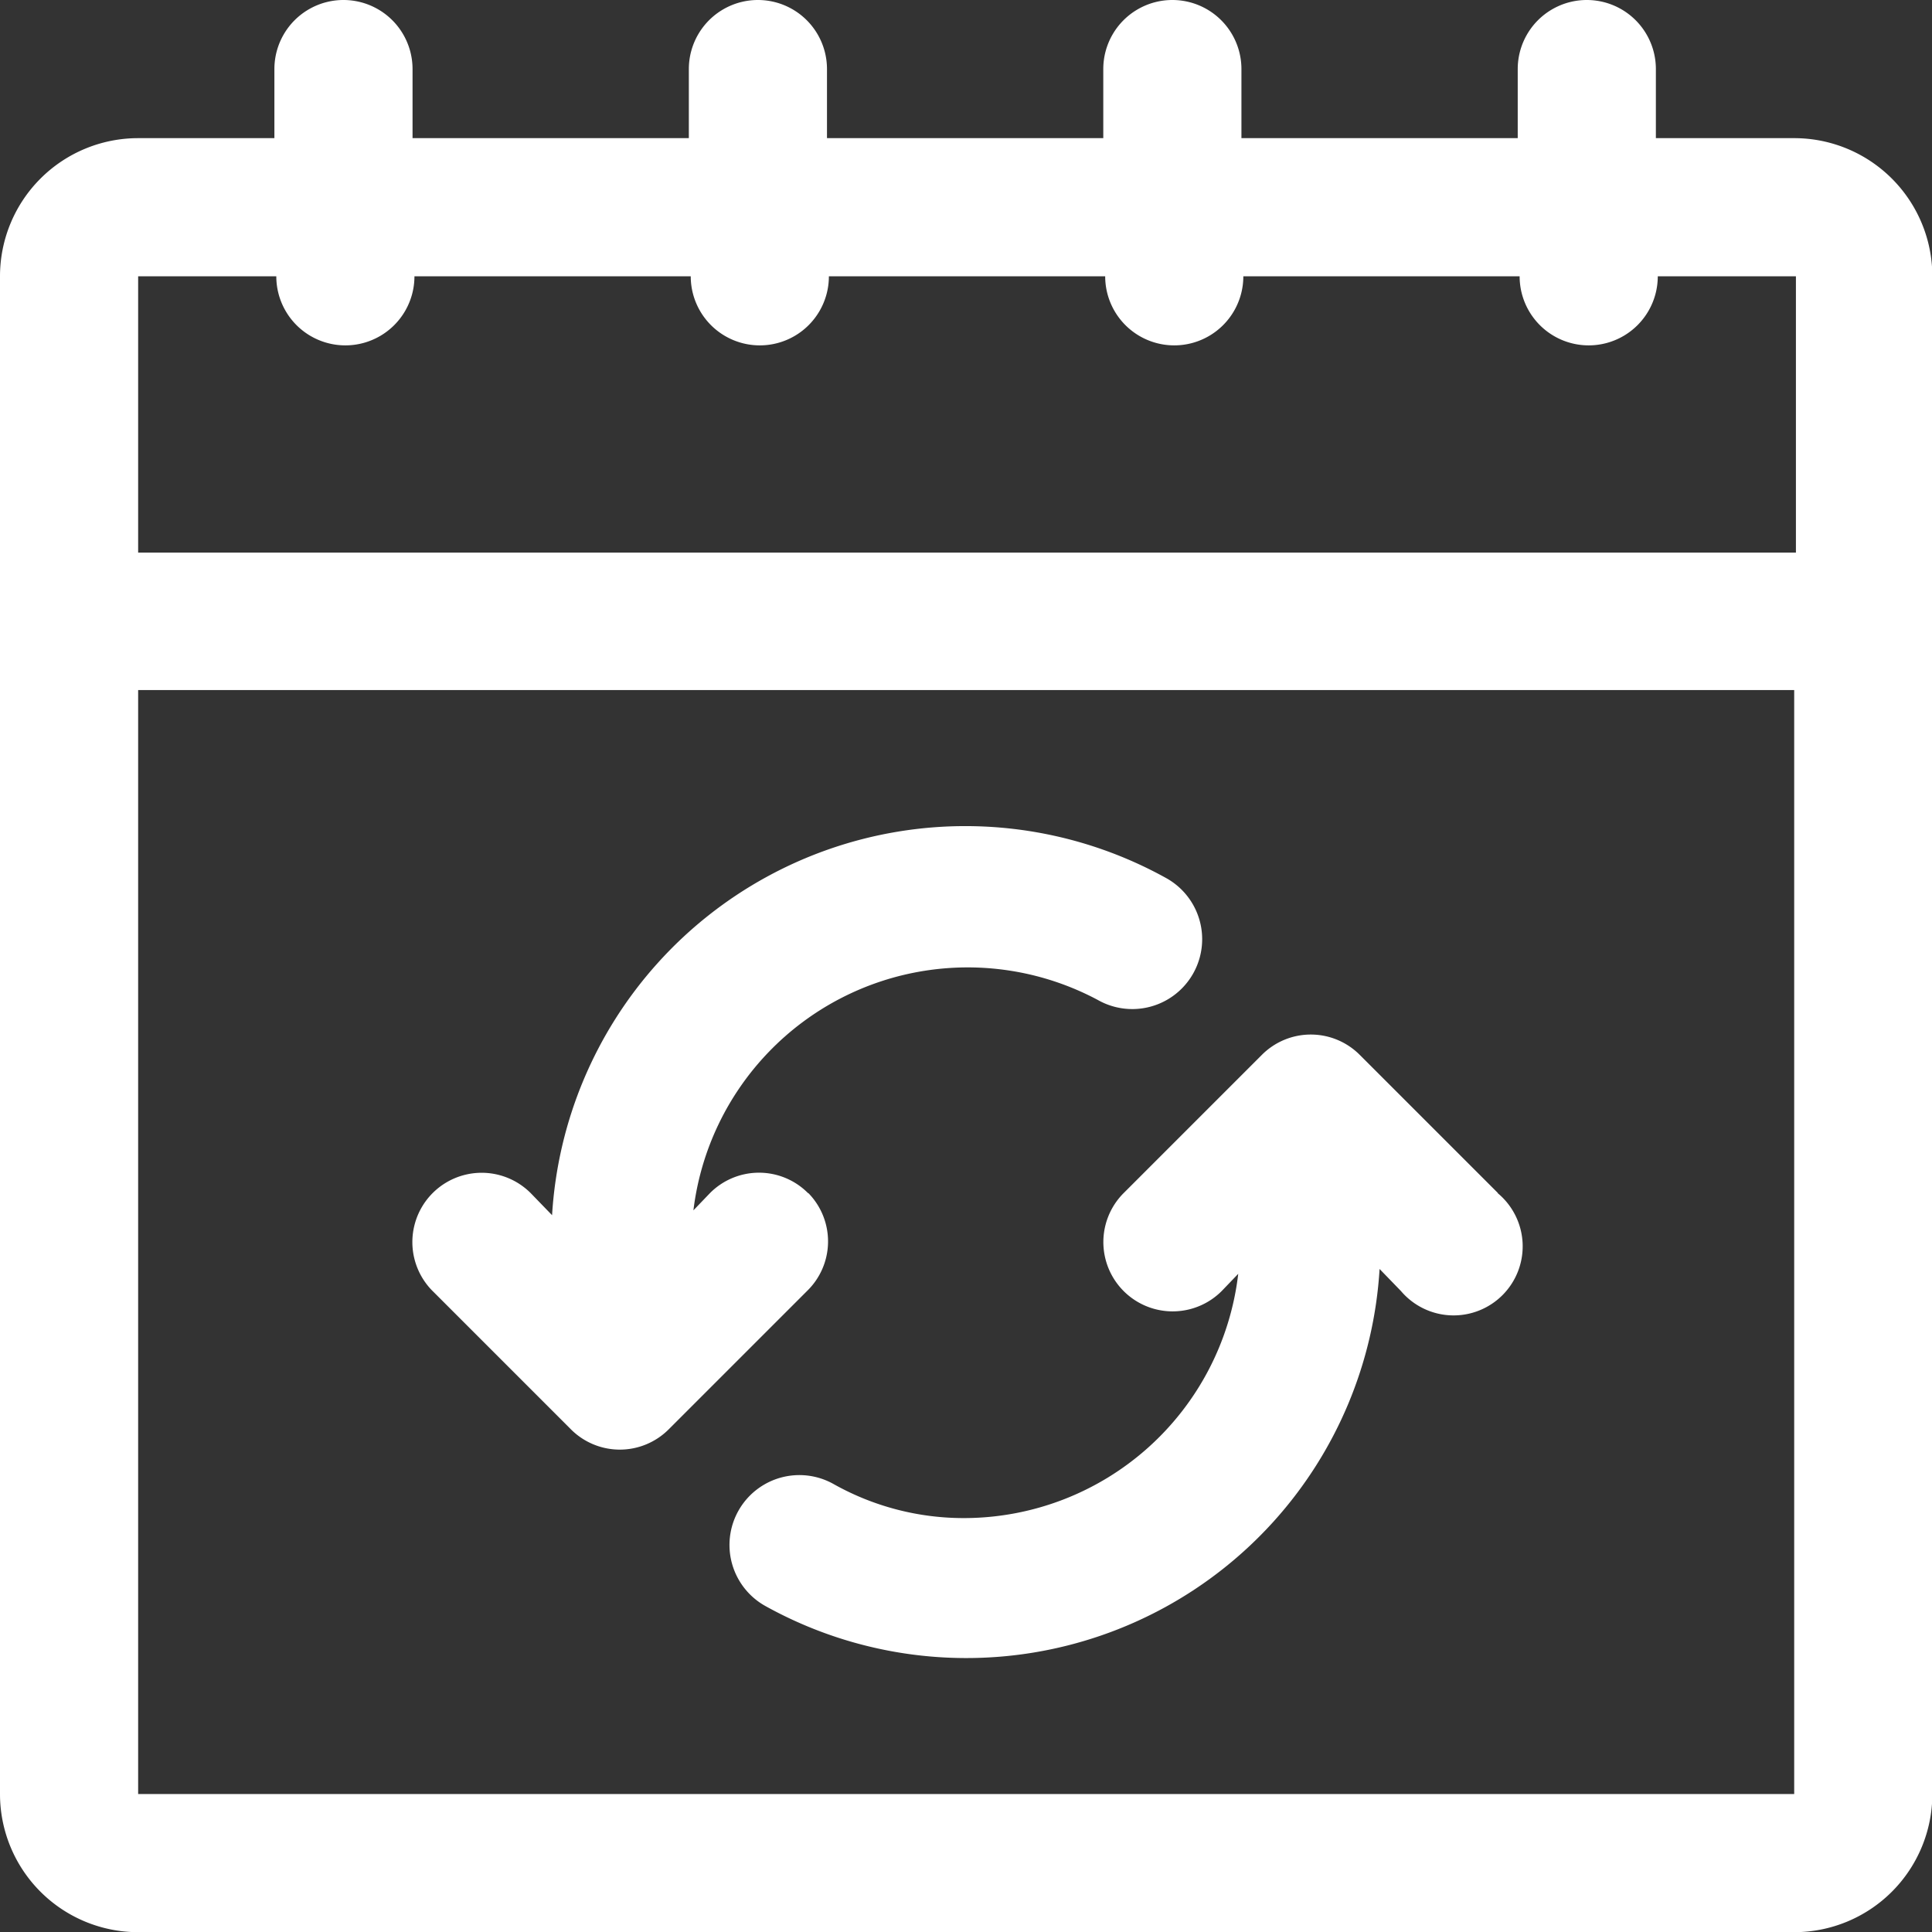 <svg xmlns="http://www.w3.org/2000/svg" width="22.376" height="22.376" viewBox="0 0 22.376 22.376">
  <rect x="0" y="0" width="22.376" height="22.376" fill="#333333" stroke="none"/>
  <g id="Layer_14" data-name="Layer 14" transform="translate(0 0)">
    <path id="Path_3165" data-name="Path 3165" d="M12.558,18.222a.8.8,0,0,0-1.135,0l-.192.2a3.2,3.2,0,0,1,4.683-2.437.809.809,0,1,0,.8-1.407,4.795,4.795,0,0,0-7.12,3.9l-.248-.256a.8.8,0,1,0-1.135,1.135l1.6,1.6a.8.8,0,0,0,1.135,0l1.6-1.6a.8.8,0,0,0,.016-1.135Z" transform="translate(-3.2 -4.404)" fill="#fff"/>
    <path id="Path_3166" data-name="Path 3166" d="M22.778,3.6h-1.6V2.8a.8.8,0,1,0-1.6,0v.8h-3.2V2.8a.8.8,0,1,0-1.6,0v.8h-3.2V2.8a.8.8,0,1,0-1.6,0v.8h-3.2V2.8a.8.8,0,1,0-1.6,0v.8H3.6A1.6,1.6,0,0,0,2,5.2V22.778a1.6,1.6,0,0,0,1.6,1.6h19.18a1.6,1.6,0,0,0,1.6-1.6V5.2A1.6,1.6,0,0,0,22.778,3.6ZM5.2,5.2a.8.8,0,0,0,1.6,0h3.2a.8.8,0,1,0,1.6,0h3.2a.8.8,0,1,0,1.6,0h3.2a.8.8,0,0,0,1.6,0h1.6v3.2H3.6V5.2ZM3.6,22.778V9.992h19.18V22.778Z" transform="translate(-2 -2)" fill="#fff"/>
    <path id="Path_3167" data-name="Path 3167" d="M21.474,18.829l-1.6-1.6a.8.8,0,0,0-1.135,0l-1.6,1.6a.8.8,0,1,0,1.135,1.135l.192-.2a3.2,3.2,0,0,1-3.157,2.829,3.077,3.077,0,0,1-1.526-.392.809.809,0,1,0-.8,1.407,4.795,4.795,0,0,0,7.12-3.9l.248.256a.8.8,0,1,0,1.119-1.135Z" transform="translate(-4.125 -5.011)" fill="#fff"/>
  </g>
</svg>

